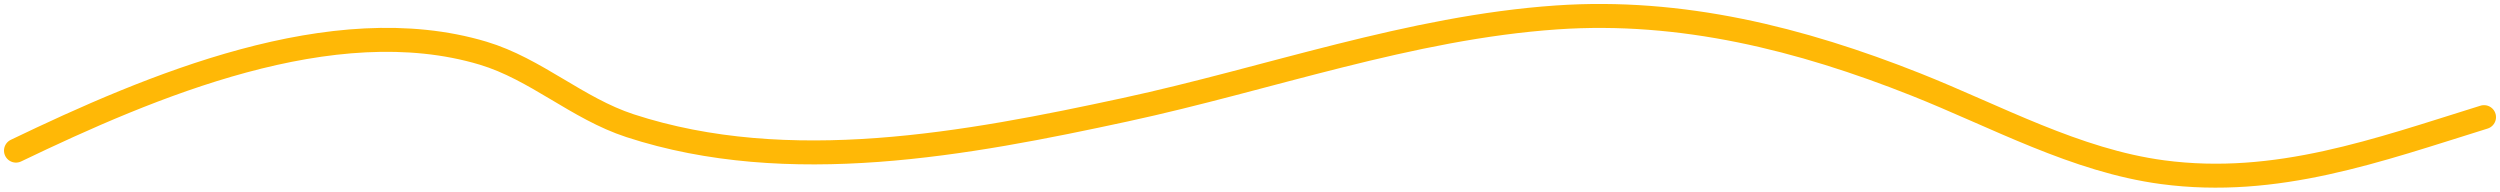 <?xml version="1.0" encoding="UTF-8"?> <svg xmlns="http://www.w3.org/2000/svg" width="313" height="24" viewBox="0 0 313 24" fill="none"><path d="M2 18.858C18.79 10.797 41.664 1.029 60.468 6.653C67.09 8.634 72.269 13.576 78.881 15.737C98.737 22.226 121.097 18.012 140.902 13.734C158.783 9.871 176.536 3.447 194.894 2.181C210.51 1.104 225.431 4.848 239.841 10.566C249.908 14.56 259.897 20.113 270.76 21.559C285.026 23.459 297.694 18.798 311 14.665" stroke="#FFB806" stroke-width="3" stroke-linecap="round"></path></svg> 